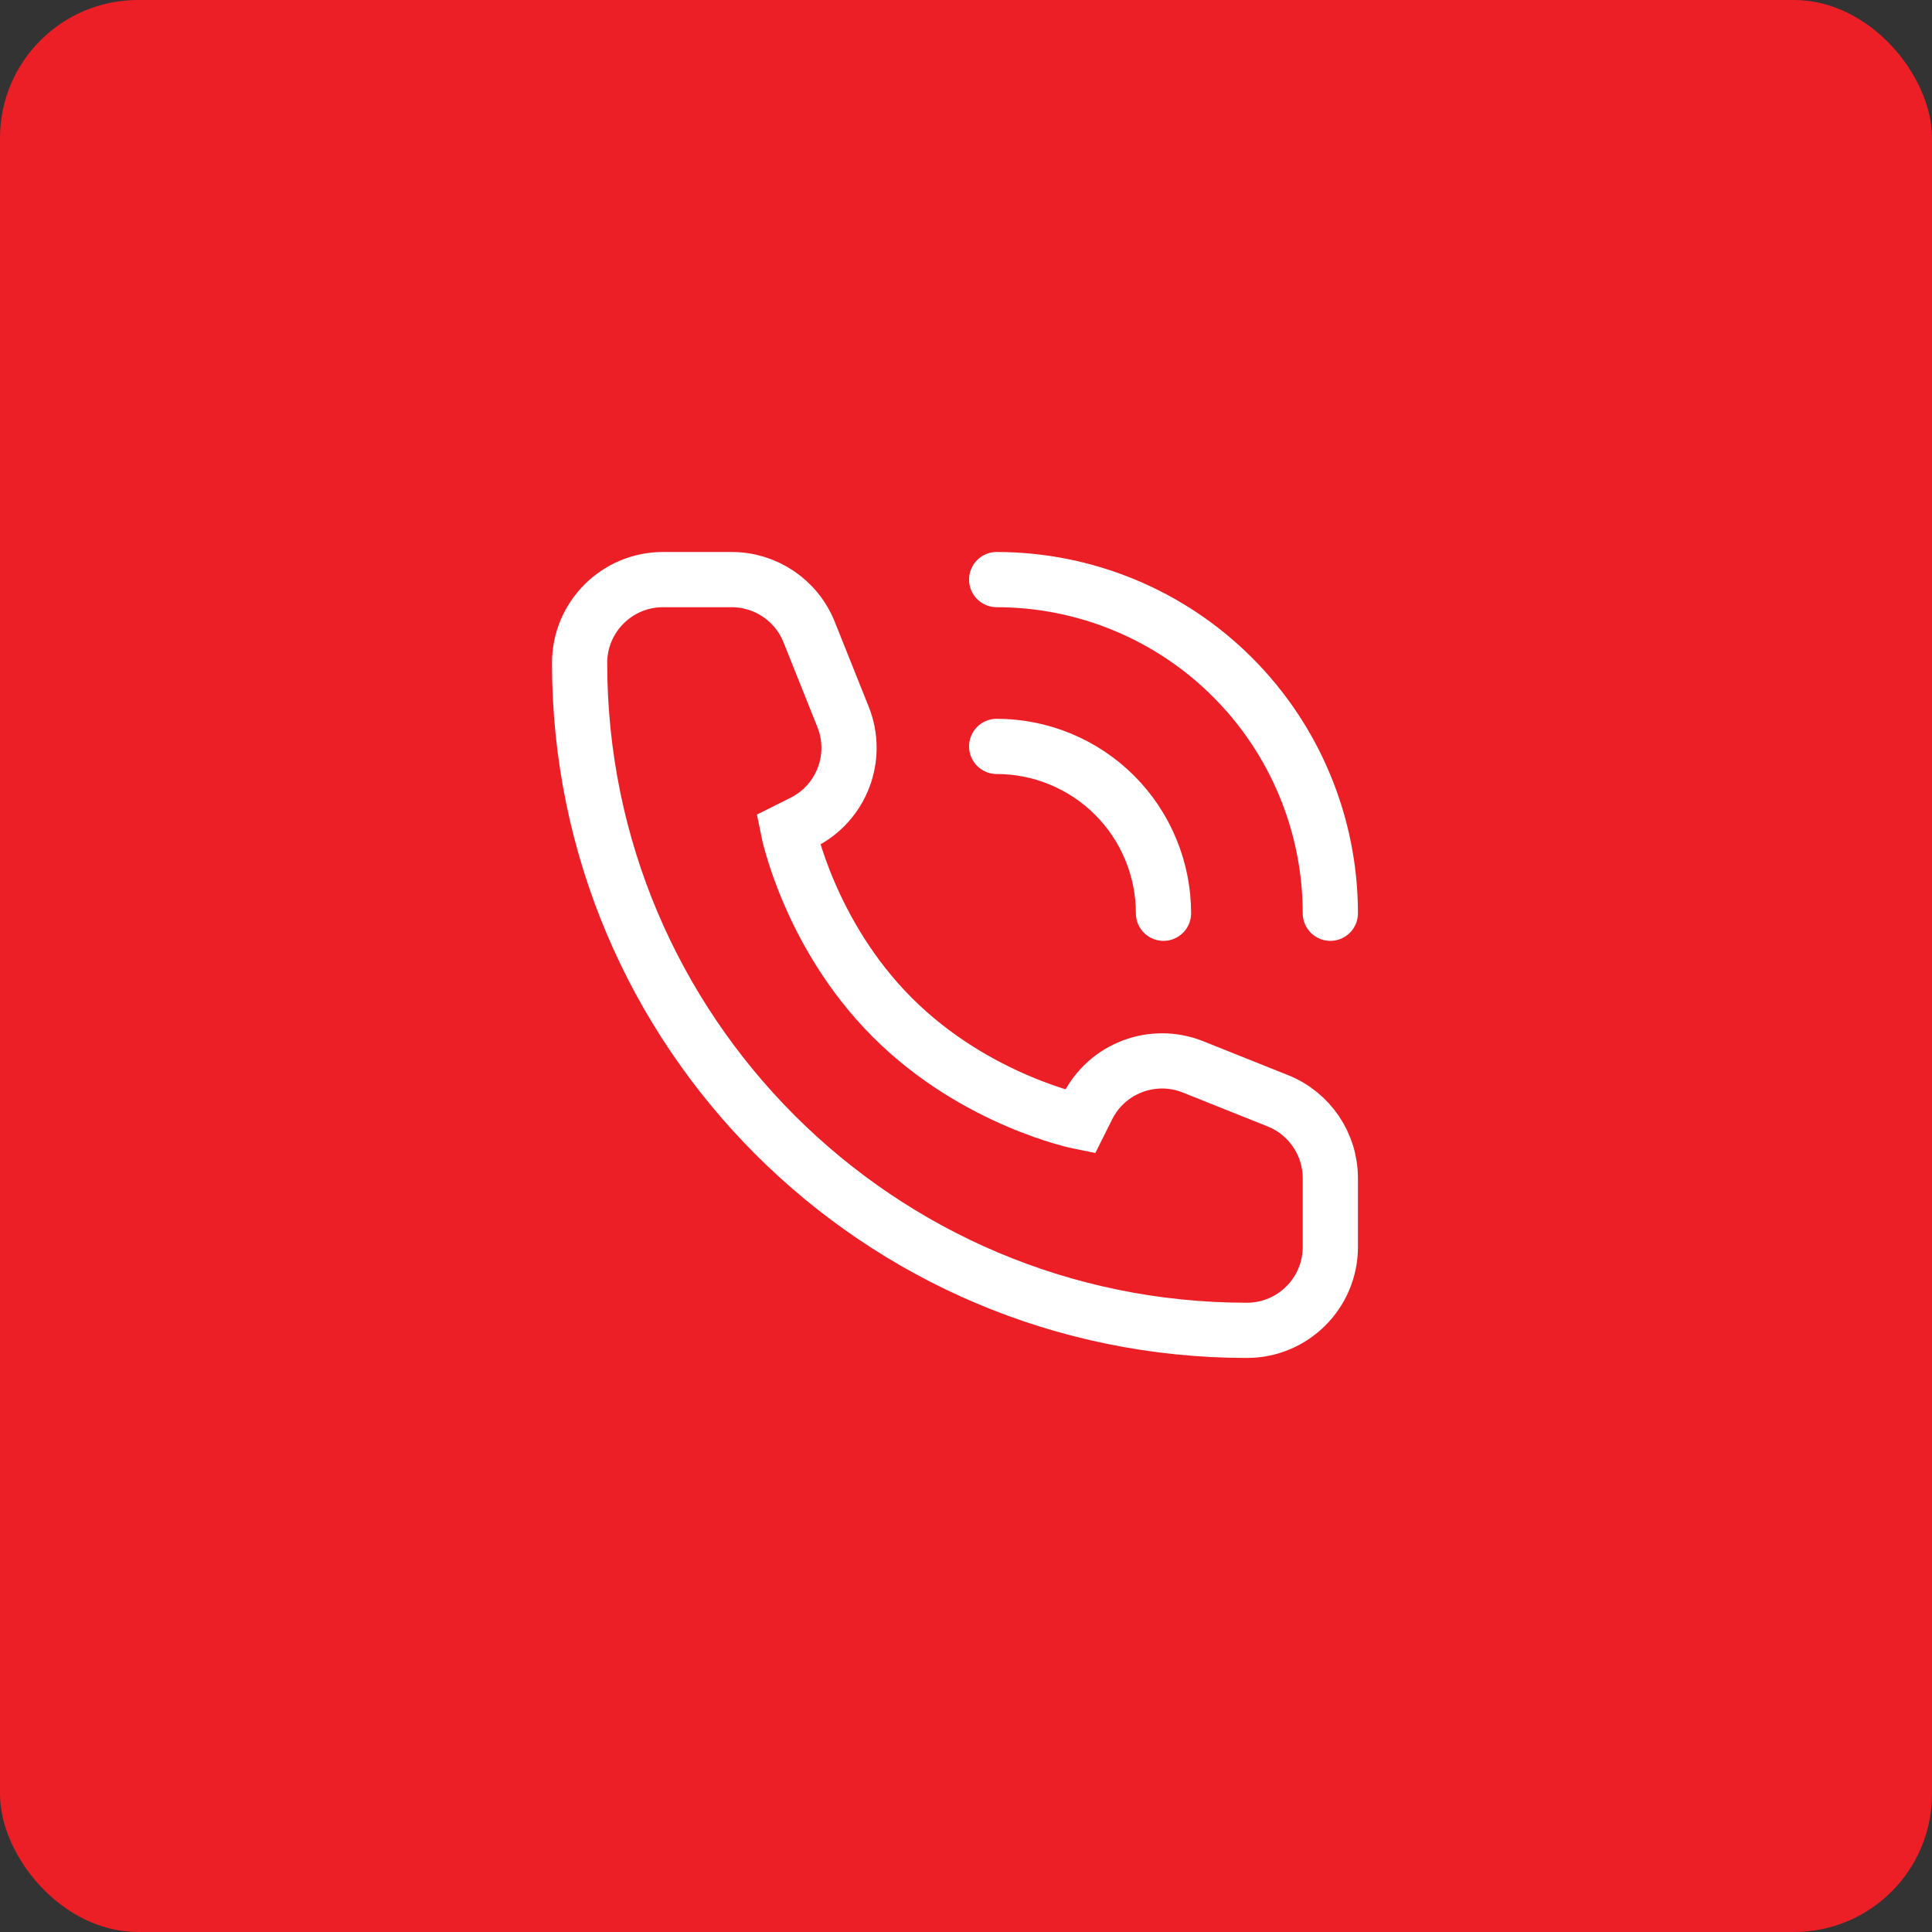 <svg xmlns="http://www.w3.org/2000/svg" fill="none" viewBox="0 0 50 50" height="50" width="50">
<rect x="0" y="0" width="50" height="50" fill="#333333" stroke="none"/>
<rect fill="#EC1F26" rx="3.571" height="50" width="50"></rect>
<path stroke-linecap="round" stroke-width="1.429" stroke="white" d="M30.111 23.635C30.111 23.068 29.999 22.506 29.782 21.983C29.566 21.459 29.247 20.983 28.847 20.582C28.446 20.181 27.97 19.863 27.446 19.646C26.922 19.429 26.361 19.317 25.794 19.317M34.429 23.635C34.429 22.501 34.205 21.378 33.771 20.331C33.337 19.283 32.701 18.331 31.899 17.529C31.098 16.727 30.146 16.091 29.098 15.657C28.05 15.223 26.928 15 25.794 15M34.429 30.493V32.27C34.429 33.462 33.462 34.429 32.27 34.429C22.732 34.429 15 26.697 15 17.159C15 15.966 15.966 15 17.159 15H18.935C19.818 15 20.612 15.537 20.94 16.357L21.818 18.553C22.235 19.595 21.783 20.783 20.779 21.285L20.397 21.476C20.397 21.476 20.936 24.175 23.095 26.333C25.254 28.492 27.952 29.032 27.952 29.032L28.143 28.65C28.645 27.645 29.834 27.194 30.876 27.611L33.072 28.489C33.891 28.817 34.429 29.611 34.429 30.493Z"></path>
</svg>
